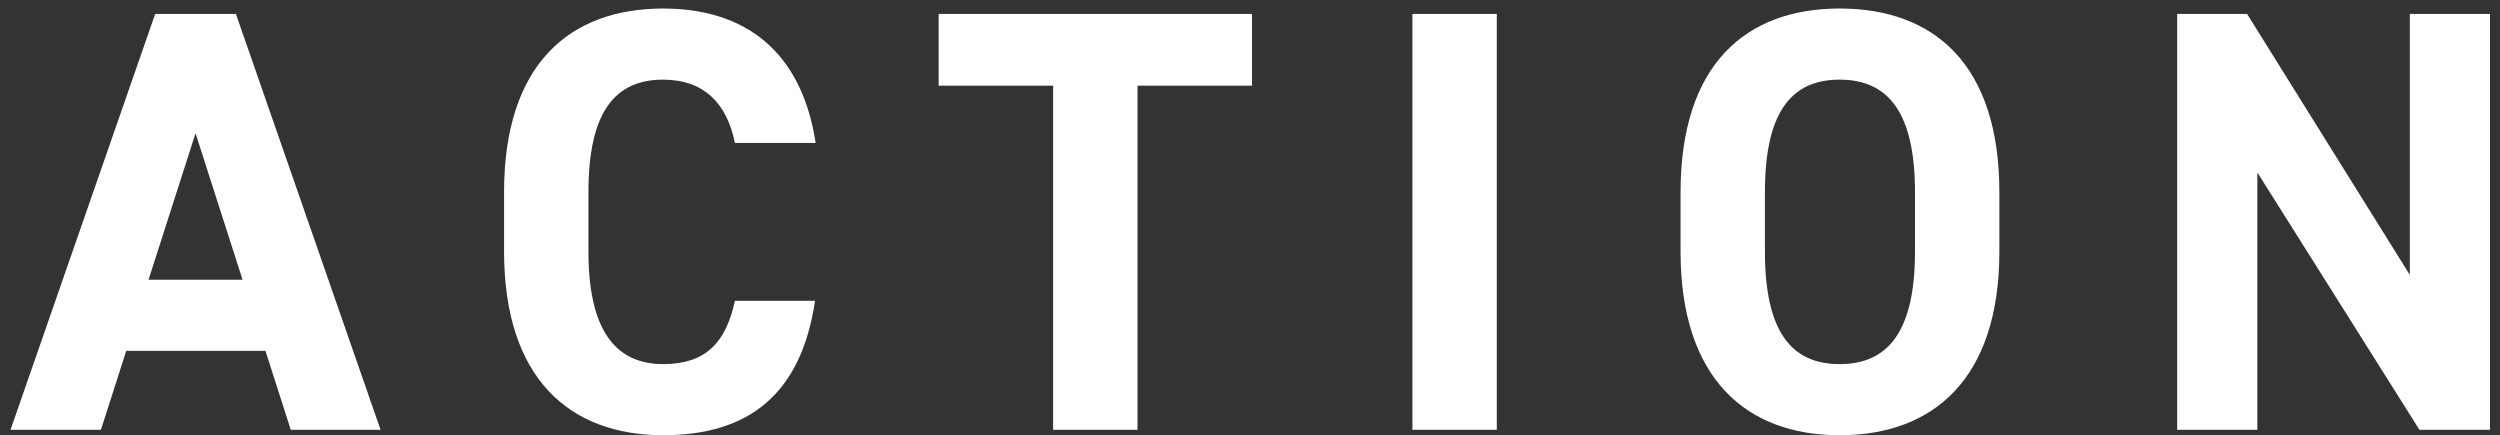 <svg width="224" height="39" viewBox="0 0 224 39" fill="none" xmlns="http://www.w3.org/2000/svg"><rect x="0" y="0" width="224" height="39" fill="#333333" stroke="none"/><path d="M9.043 38.51l2.268-7.074h12.474l2.268 7.074h8.046L21.139 1.25h-7.236L.943 38.51h8.1zm8.478-26.569l4.212 13.123h-8.424l4.212-13.123zm55.56.864C71.84 4.652 66.817.764 59.42.764c-8.37 0-14.256 4.968-14.256 16.47v5.291c0 11.395 5.886 16.47 14.256 16.47 7.668 0 12.366-3.671 13.608-12.041h-7.182c-.81 3.78-2.646 5.67-6.426 5.67-4.374 0-6.696-3.187-6.696-10.099v-5.291c0-7.129 2.322-10.098 6.696-10.098 3.672 0 5.724 2.16 6.426 5.67h7.236zM84.101 1.25v6.426h10.26V38.51h7.56V7.676h10.26V1.25h-28.08zm50.011 0h-7.56v37.26h7.56V1.25zm45.031 21.276v-5.293c0-11.501-5.886-16.47-14.31-16.47-8.37 0-14.256 4.969-14.256 16.47v5.293c0 11.393 5.886 16.47 14.256 16.47 8.424 0 14.31-5.077 14.31-16.47zm-21.006-5.293c0-7.128 2.322-10.097 6.696-10.097s6.75 2.97 6.75 10.098v5.291c0 7.129-2.376 10.099-6.75 10.099-4.374 0-6.696-2.97-6.696-10.099v-5.291zM215.92 1.25v23.38L201.34 1.25h-6.264v37.26h7.182V15.452l14.526 23.058h6.318V1.25h-7.182z" fill="#fff"/></svg>